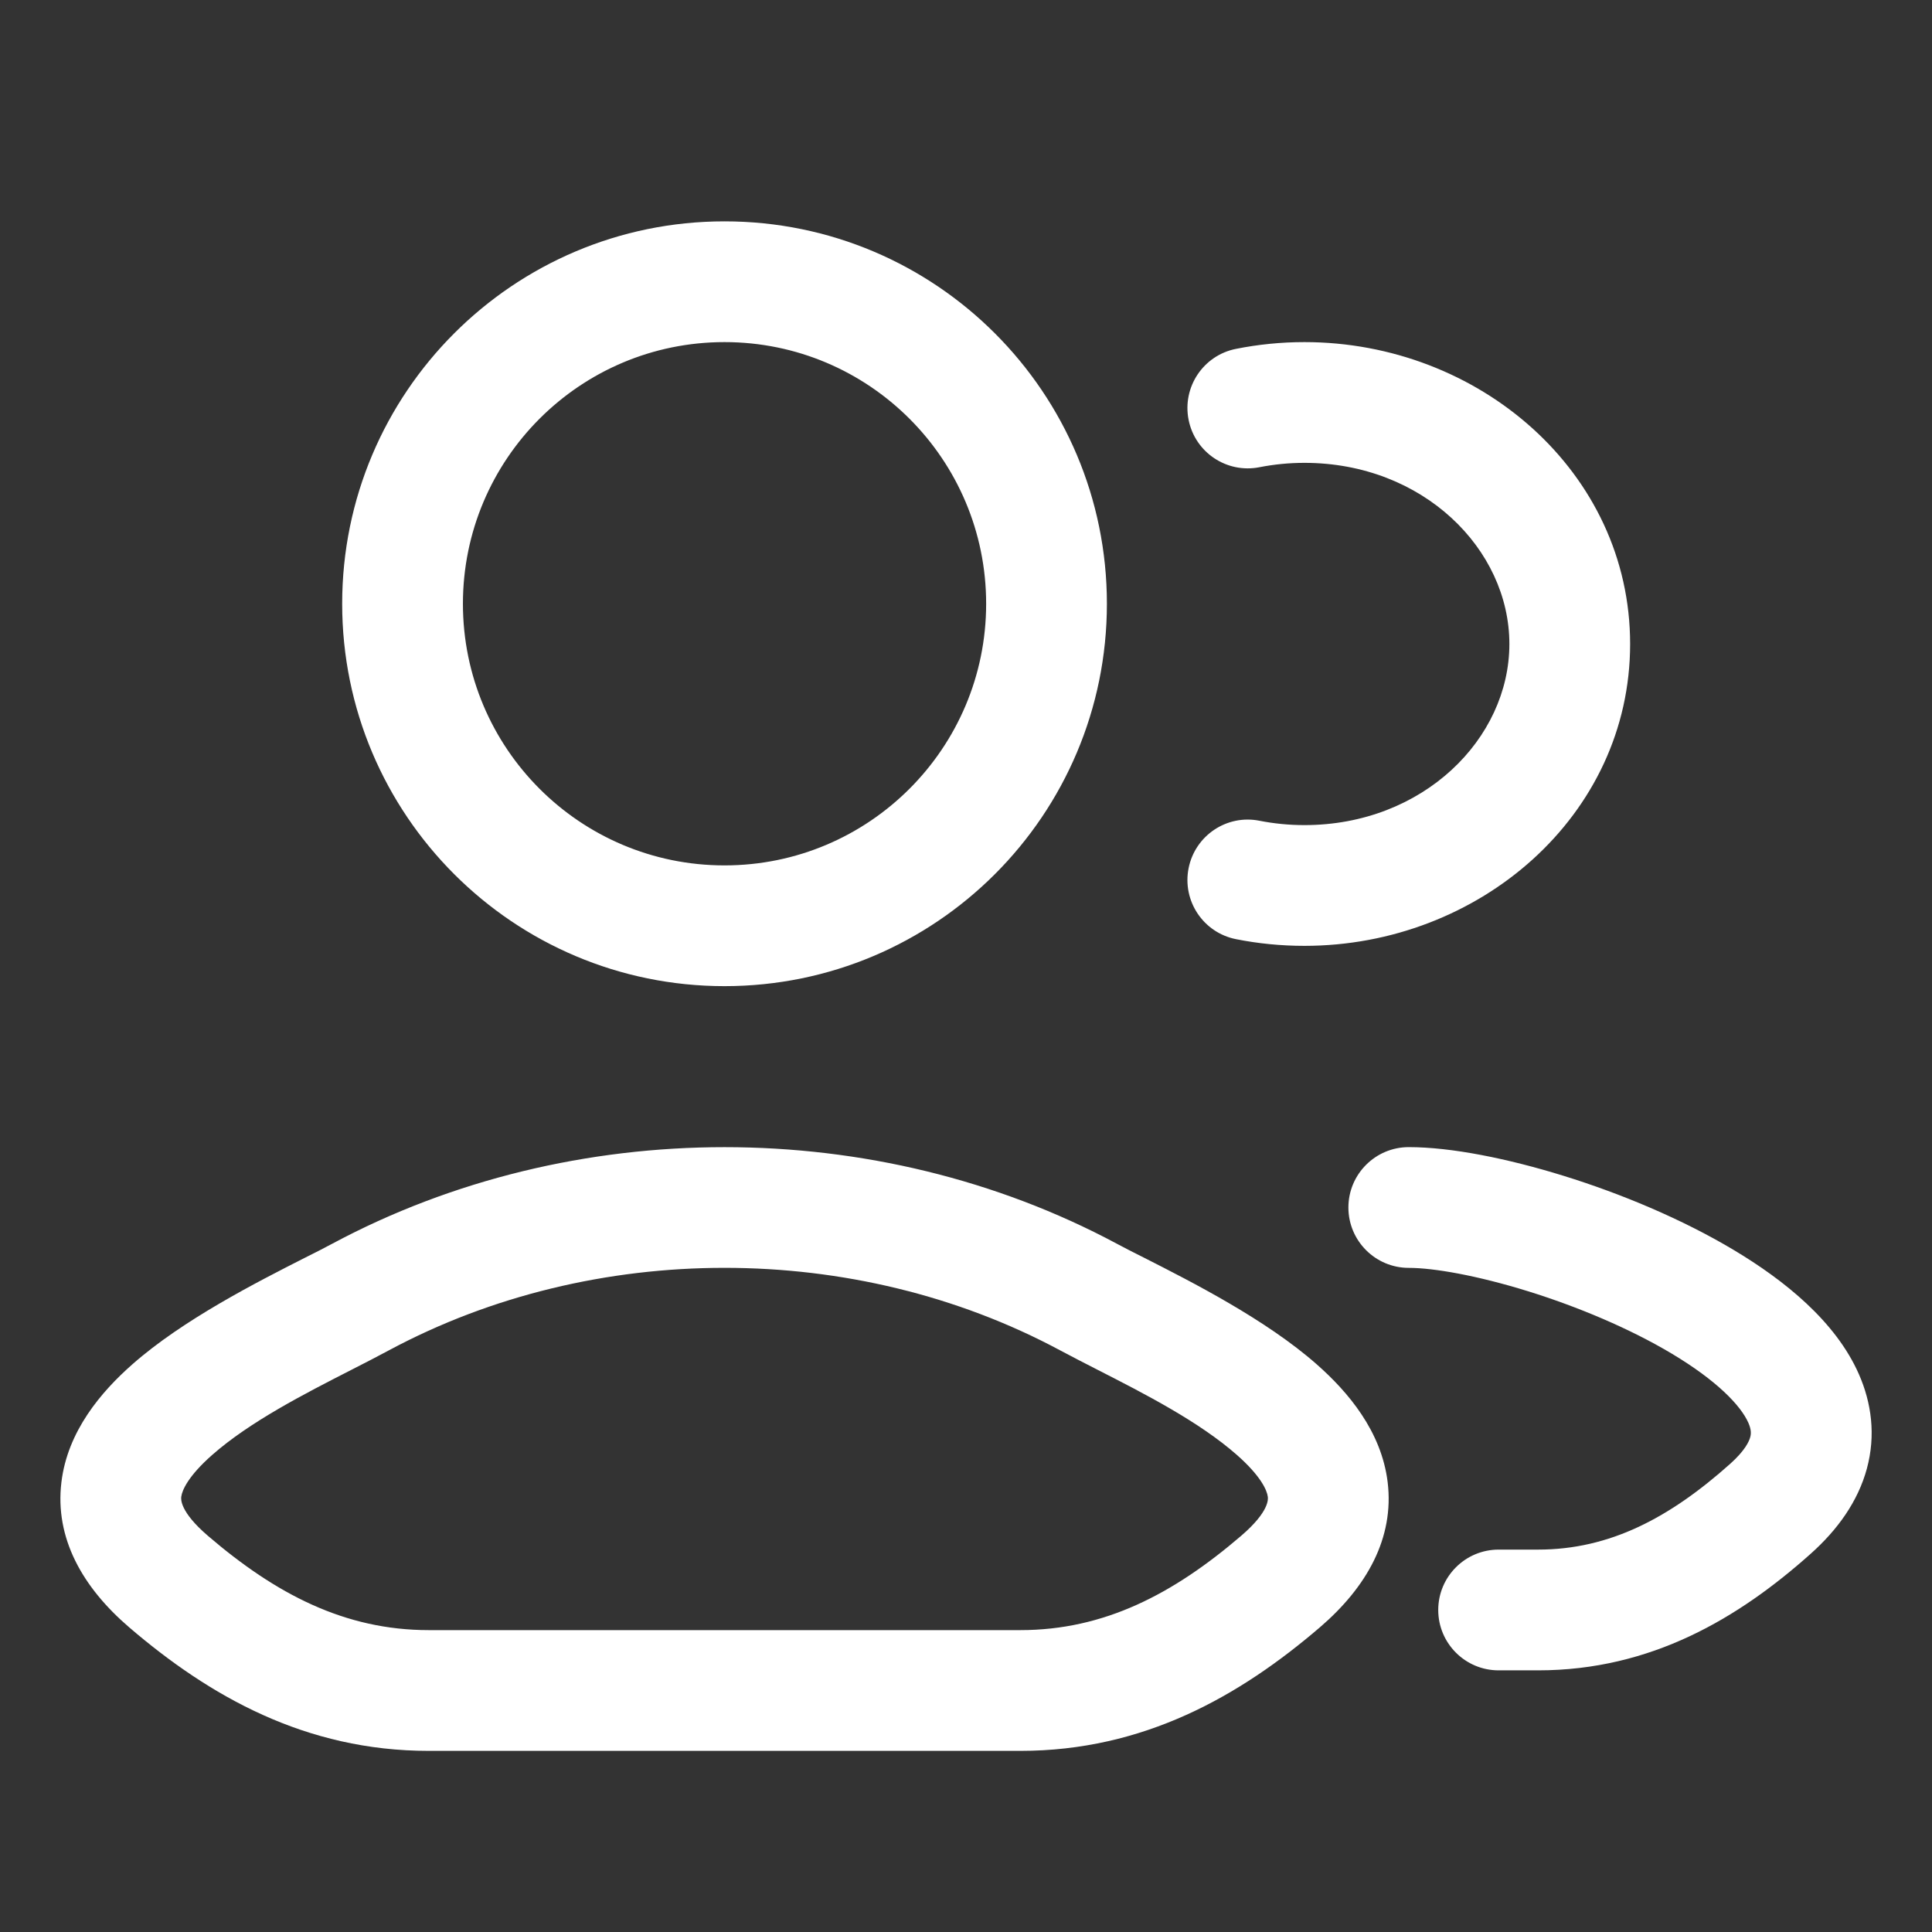 <svg width="28" height="28" viewBox="0 0 28 28" fill="none" xmlns="http://www.w3.org/2000/svg">
<rect x="0" y="0" width="28" height="28" fill="#333333" stroke="none"/>
<path d="M4.815 18.025C8.299 16.159 12.702 16.159 16.186 18.025C16.294 18.084 16.43 18.152 16.585 18.23C17.276 18.581 18.348 19.125 19.083 19.773C19.536 20.172 20.021 20.742 20.111 21.481C20.209 22.291 19.807 23.003 19.127 23.586C17.966 24.581 16.576 25.375 14.787 25.375H6.214C4.425 25.375 3.035 24.581 1.874 23.586C1.194 23.003 0.792 22.291 0.89 21.481C0.979 20.742 1.465 20.172 1.918 19.773C2.653 19.125 3.725 18.581 4.416 18.23C4.571 18.152 4.707 18.084 4.815 18.025ZM20.417 16.625C21.032 16.625 21.851 16.79 22.661 17.041C23.484 17.296 24.374 17.665 25.132 18.119C25.857 18.553 26.604 19.149 26.941 19.917C27.122 20.329 27.188 20.798 27.056 21.285C26.927 21.76 26.632 22.171 26.24 22.52C25.197 23.451 23.93 24.208 22.291 24.208H21.719C21.236 24.208 20.844 23.816 20.844 23.333C20.844 22.85 21.236 22.458 21.719 22.458H22.291C23.334 22.458 24.202 21.994 25.075 21.215C25.291 21.022 25.35 20.888 25.366 20.827C25.379 20.779 25.382 20.72 25.339 20.621C25.227 20.367 24.877 20.006 24.232 19.62C23.62 19.254 22.865 18.937 22.143 18.713C21.407 18.485 20.779 18.375 20.417 18.375C19.934 18.375 19.542 17.983 19.542 17.5C19.542 17.017 19.934 16.625 20.417 16.625ZM15.358 19.567C12.391 17.977 8.609 17.977 5.642 19.567C5.473 19.658 5.29 19.752 5.1 19.849C4.409 20.202 3.623 20.604 3.075 21.086C2.729 21.391 2.639 21.597 2.627 21.692V21.693C2.623 21.723 2.602 21.905 3.013 22.258C3.998 23.103 4.998 23.625 6.214 23.625H14.787C16.003 23.625 17.003 23.103 17.988 22.258C18.399 21.905 18.378 21.724 18.374 21.693V21.692C18.362 21.597 18.272 21.391 17.926 21.086C17.378 20.604 16.593 20.202 15.901 19.849C15.711 19.751 15.527 19.658 15.358 19.567ZM10.5 3.208C13.561 3.208 16.042 5.689 16.042 8.75C16.042 11.811 13.561 14.292 10.5 14.292C7.44 14.292 4.959 11.81 4.959 8.75C4.959 5.69 7.44 3.208 10.5 3.208ZM18.905 4.958C21.433 4.958 23.625 6.841 23.625 9.333C23.625 11.825 21.433 13.708 18.905 13.708C18.566 13.708 18.234 13.675 17.913 13.611C17.439 13.517 17.132 13.057 17.226 12.583C17.32 12.109 17.78 11.8 18.254 11.895C18.463 11.936 18.68 11.958 18.905 11.958C20.624 11.958 21.875 10.707 21.875 9.333C21.875 7.959 20.624 6.708 18.905 6.708C18.681 6.708 18.463 6.73 18.254 6.771C17.78 6.865 17.32 6.558 17.226 6.084C17.132 5.61 17.439 5.15 17.913 5.056C18.234 4.992 18.566 4.958 18.905 4.958ZM10.5 4.958C8.406 4.958 6.709 6.656 6.709 8.75C6.709 10.844 8.406 12.542 10.5 12.542C12.594 12.542 14.292 10.844 14.292 8.75C14.292 6.656 12.594 4.958 10.5 4.958Z" fill="white"/>
</svg>
